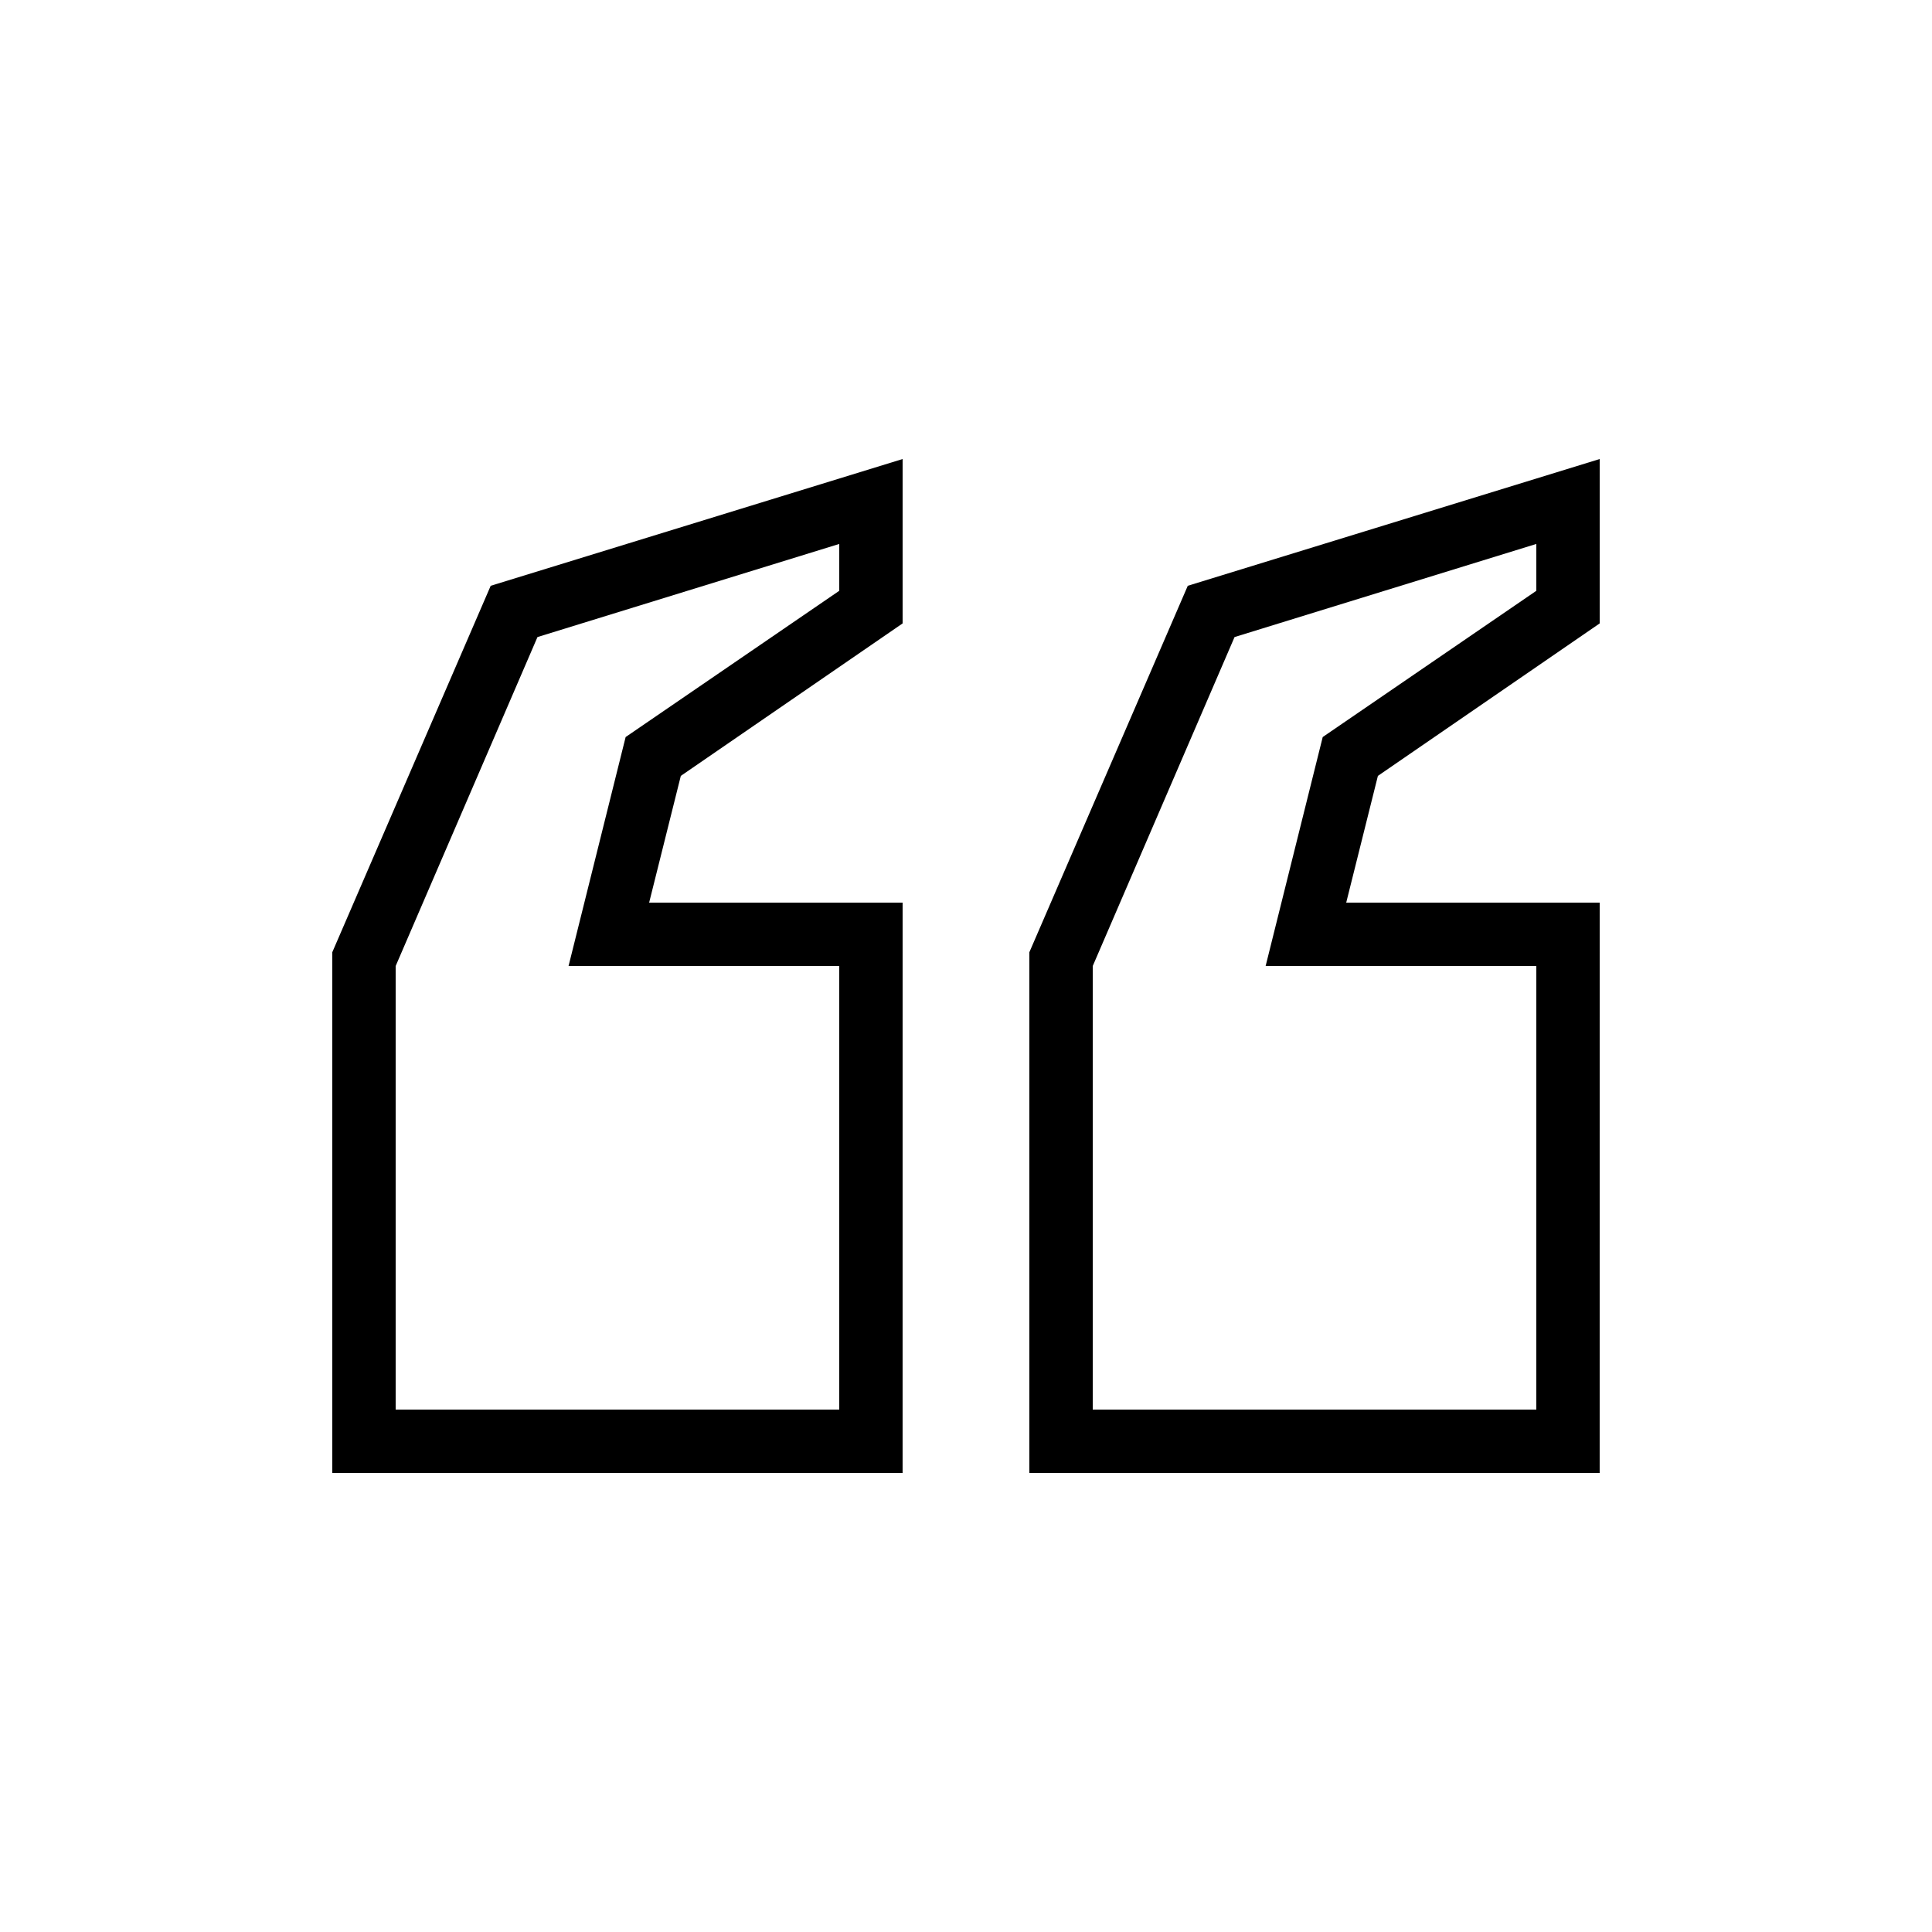 <?xml version="1.0" encoding="UTF-8"?>
<!-- Uploaded to: ICON Repo, www.iconrepo.com, Generator: ICON Repo Mixer Tools -->
<svg fill="#000000" width="800px" height="800px" version="1.1" viewBox="144 144 512 512" xmlns="http://www.w3.org/2000/svg">
 <path d="m567.93 534.35h-151.14v-137.99l41.984-97.121 109.16-33.59v43.562l-58.777 40.406-8.395 33.586h67.172zm-16.793-16.793h-117.55v-117.55l37.582-87.18 79.973-24.676v12.418l-56.609 38.754-15.129 60.684h71.738zm-167.94 16.793h-151.14v-137.99l41.984-97.121 109.16-33.59v43.562l-58.777 40.406-8.395 33.586h67.172zm-16.793-16.793h-117.55v-117.55l37.582-87.18 79.973-24.676v12.418l-56.609 38.754-15.129 60.684h71.738z" fill-rule="evenodd"/>
</svg>